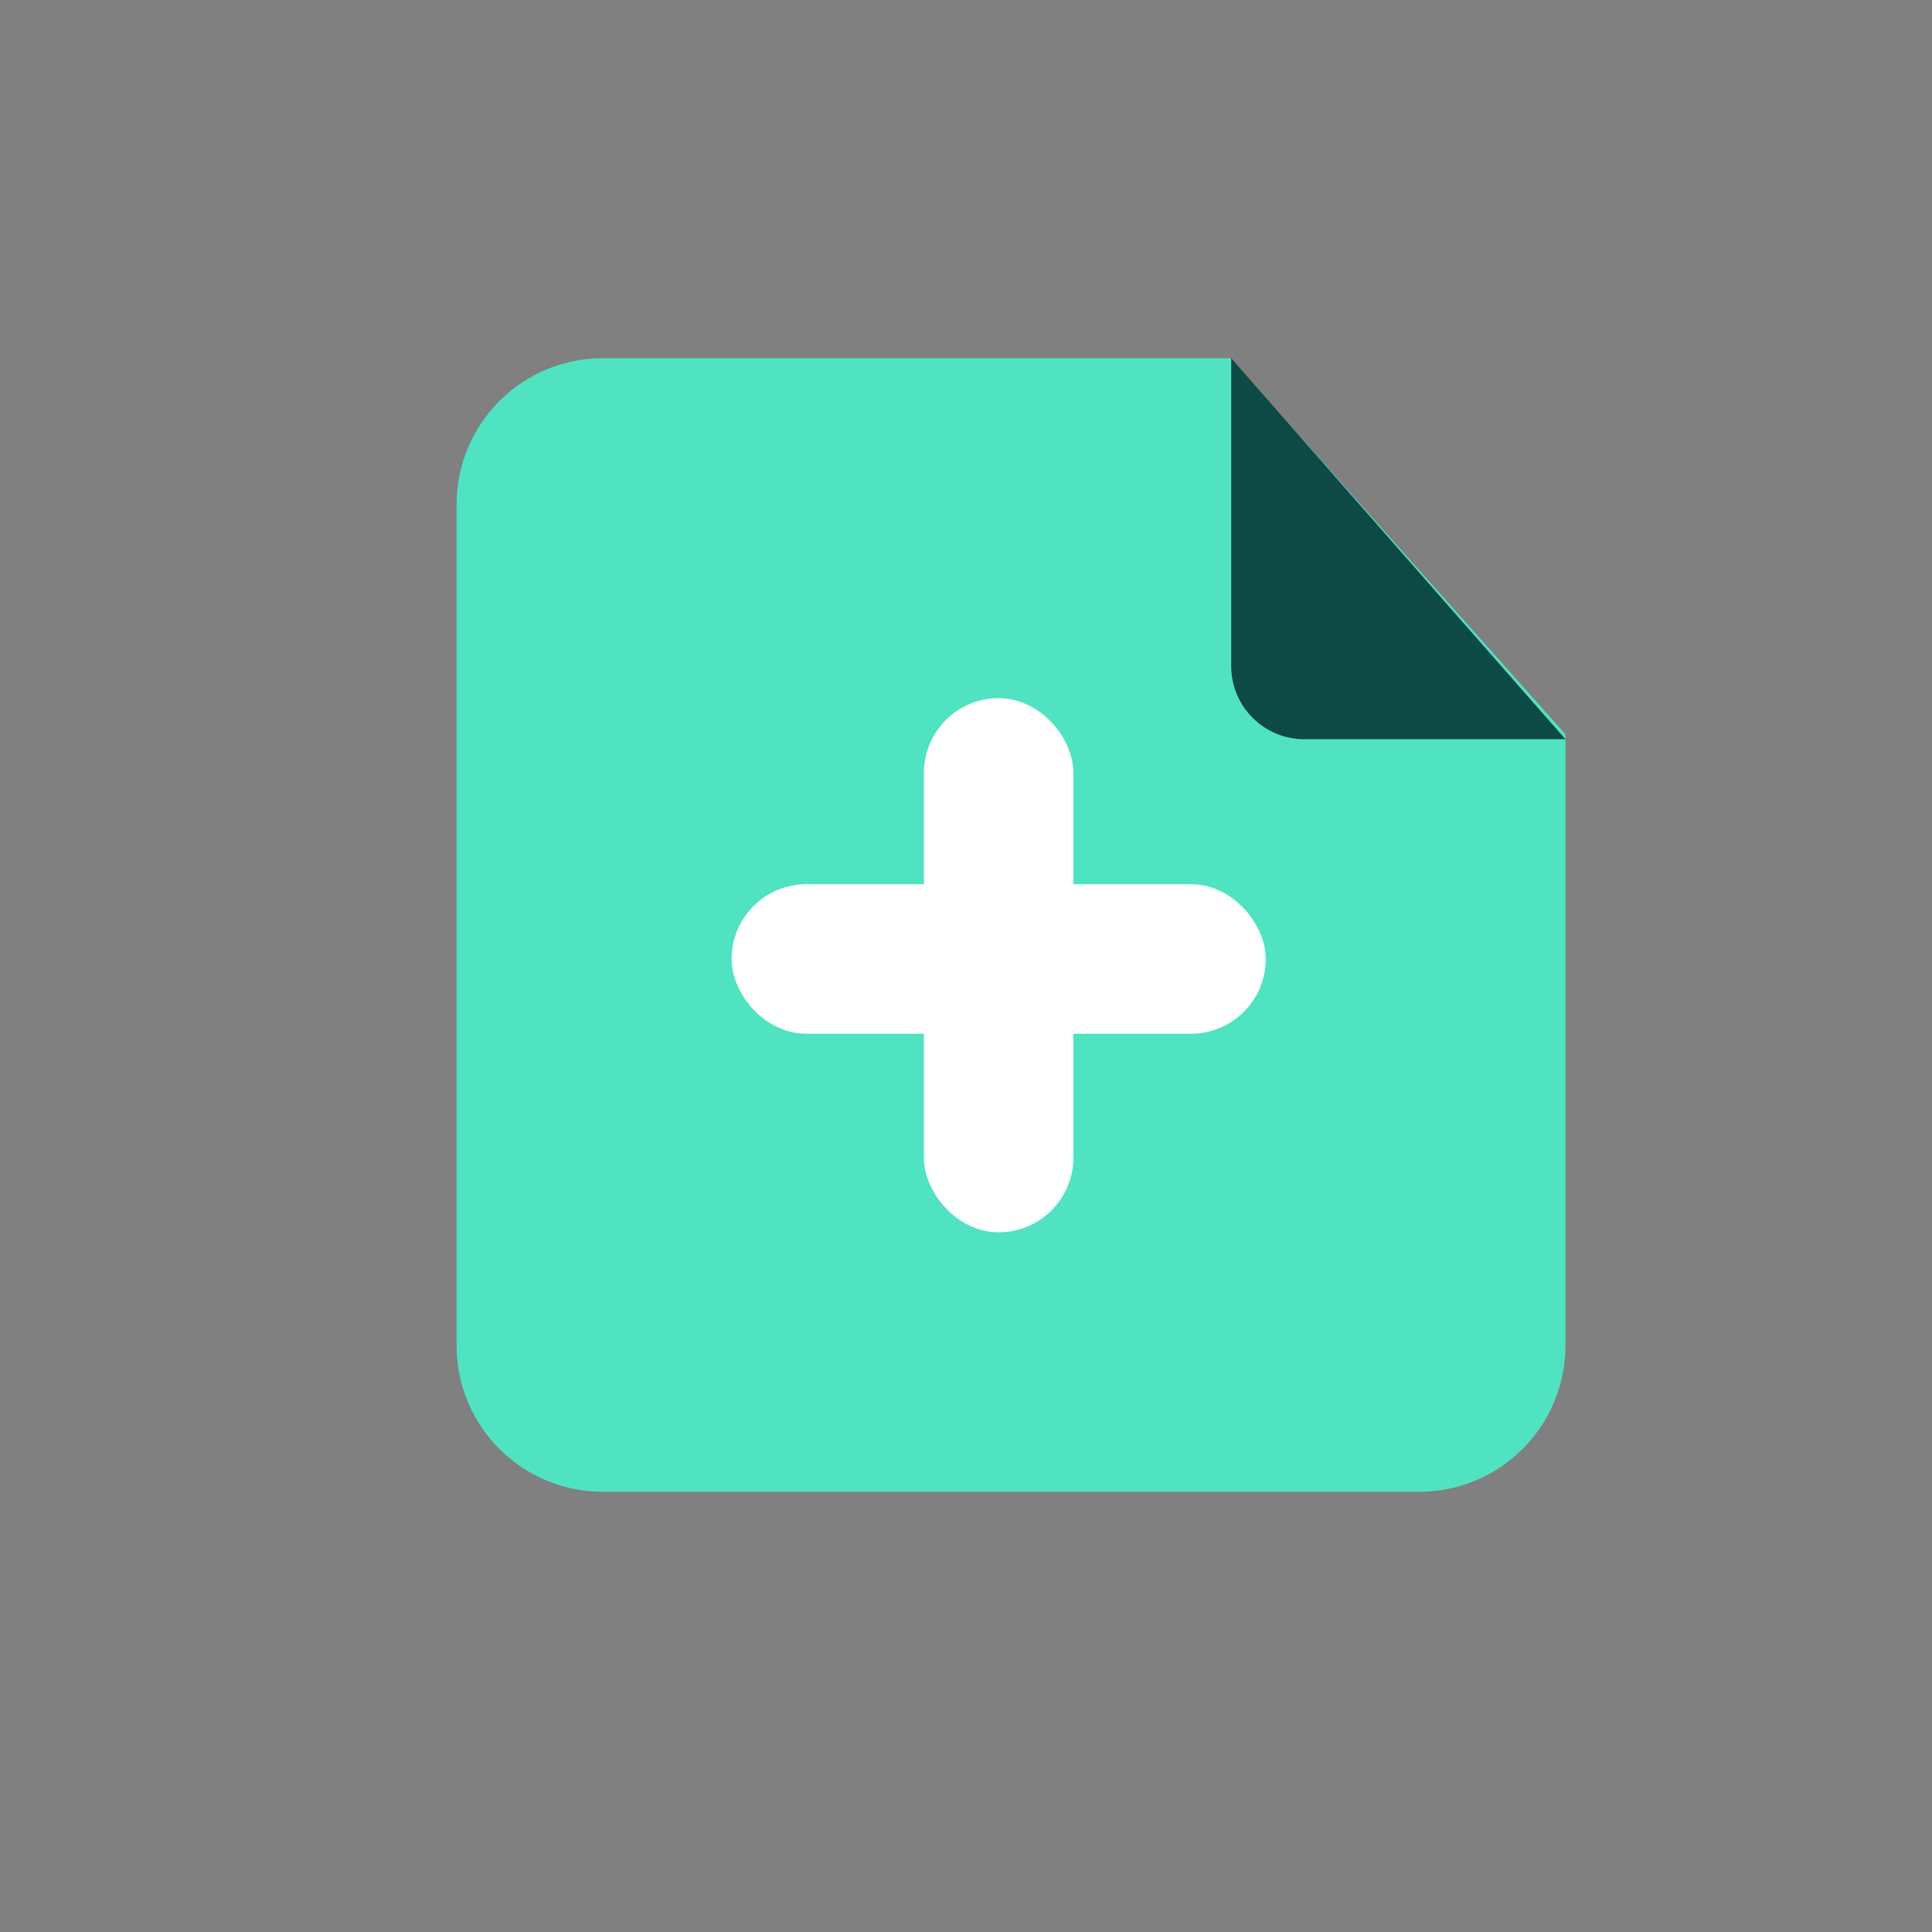 <svg width="56" height="56" viewBox="0 0 56 56" fill="none" xmlns="http://www.w3.org/2000/svg">
<rect x="0" y="0" width="56" height="56" fill="#808080" stroke="none"/>
<path d="M35.657 10.383H17.474C15.132 10.383 13.234 12.281 13.234 14.623V39.001C13.234 41.342 15.132 43.24 17.474 43.24H41.136C43.477 43.24 45.375 41.342 45.375 39.001V26.331V21.282L35.657 10.383Z" fill="#50E3C2"/>
<rect x="21.706" y="26.13" width="14.482" height="3.333" rx="1.667" fill="white" stroke="white"/>
<rect x="27.28" y="20.737" width="3.333" height="14.482" rx="1.667" fill="white" stroke="white"/>
<path d="M35.687 10.383V19.307C35.687 20.478 36.636 21.427 37.807 21.427H45.375L35.687 10.383Z" fill="#0E4A45"/>
</svg>
